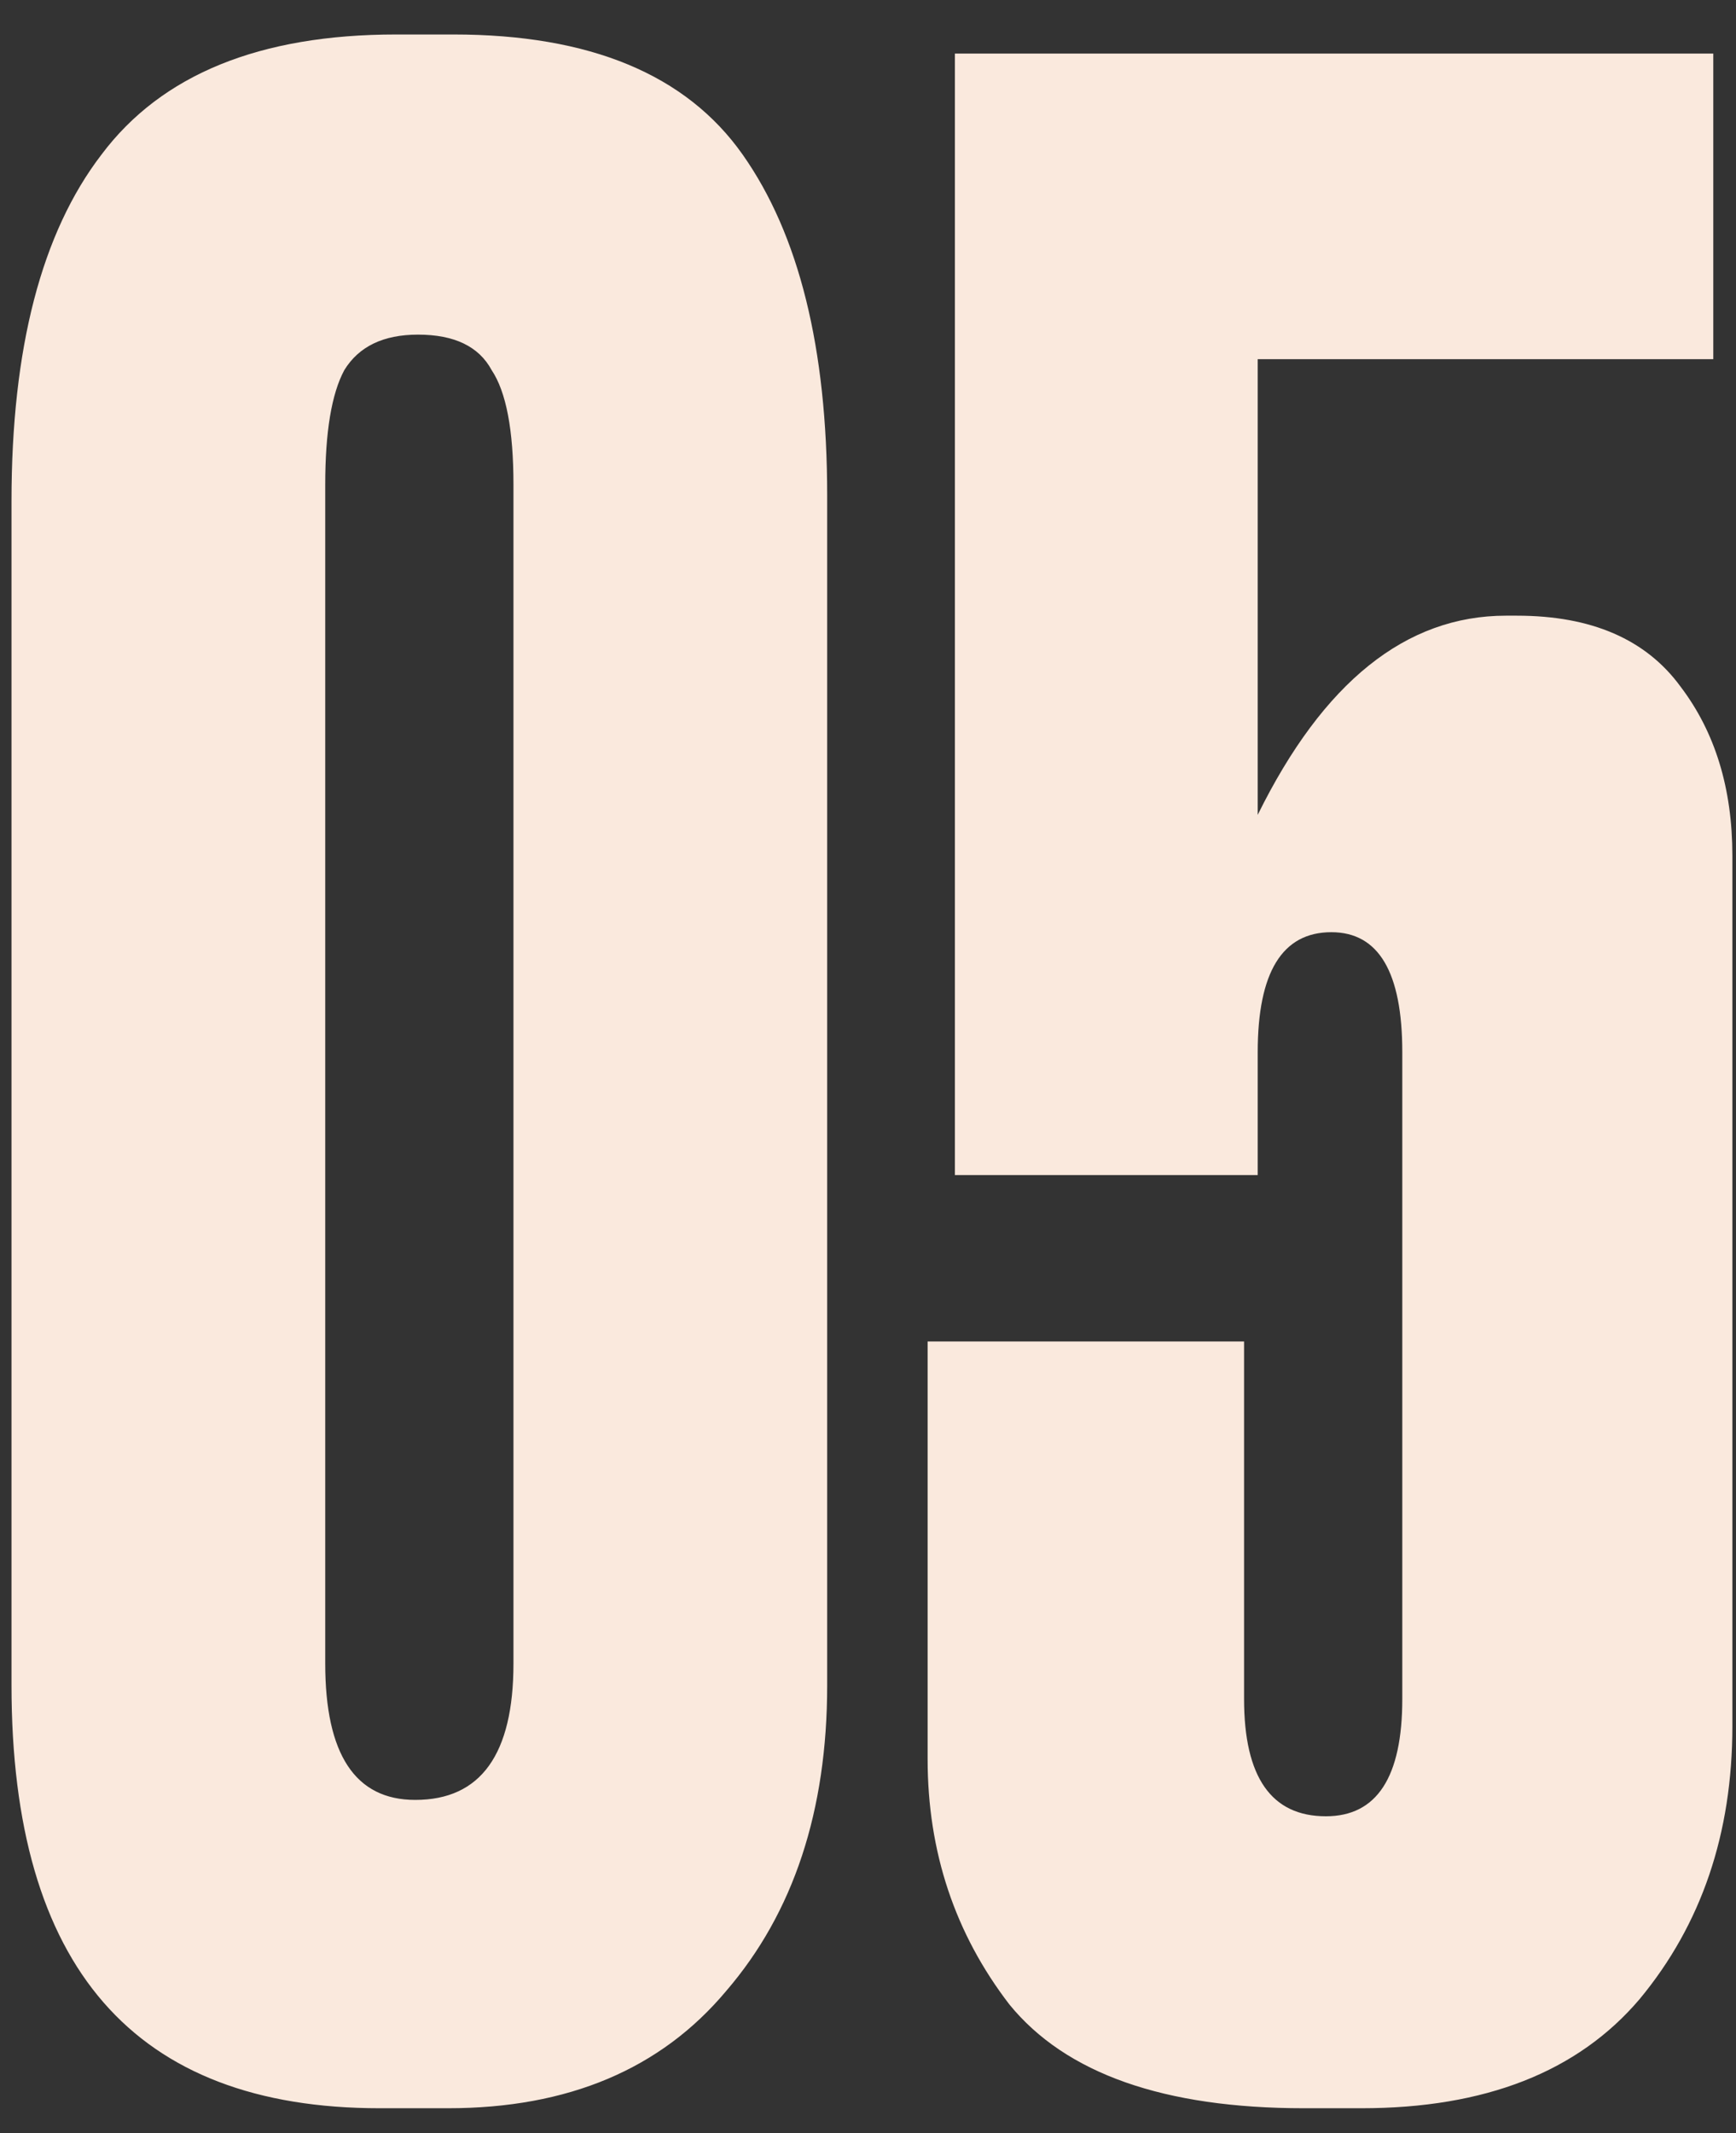 <?xml version="1.0" encoding="UTF-8"?> <svg xmlns="http://www.w3.org/2000/svg" width="35" height="43" viewBox="0 0 35 43" fill="none"><rect x="0" y="0" width="35" height="43" fill="#333333" stroke="none"/> <path d="M16.677 9.99V33.97C16.677 36.5 15.999 38.553 14.642 40.13C13.322 41.707 11.452 42.495 9.032 42.495H7.657C2.707 42.495 0.232 39.653 0.232 33.97V10.1C0.232 7.02 0.837 4.692 2.047 3.115C3.257 1.502 5.237 0.695 7.987 0.695H9.142C11.892 0.695 13.835 1.502 14.972 3.115C16.109 4.728 16.677 7.02 16.677 9.99ZM10.352 33.53V9.77C10.352 8.67 10.206 7.9 9.912 7.46C9.655 6.983 9.16 6.745 8.427 6.745C7.73 6.745 7.235 6.983 6.942 7.46C6.685 7.937 6.557 8.707 6.557 9.77V33.53C6.557 35.363 7.162 36.28 8.372 36.28C9.692 36.28 10.352 35.363 10.352 33.53ZM25.357 23.685H19.252V1.08H34.542V7.24H25.357V16.425C26.677 13.748 28.346 12.41 30.362 12.41H30.582C32.086 12.41 33.186 12.887 33.882 13.84C34.579 14.757 34.927 15.893 34.927 17.25V34.795C34.927 36.958 34.304 38.792 33.057 40.295C31.811 41.762 29.941 42.495 27.447 42.495H26.292C23.469 42.495 21.489 41.798 20.352 40.405C19.252 38.975 18.702 37.325 18.702 35.455V27.04H25.082V34.245C25.082 35.822 25.632 36.61 26.732 36.61C27.759 36.61 28.272 35.822 28.272 34.245V21.21C28.272 19.597 27.796 18.79 26.842 18.79C25.852 18.79 25.357 19.597 25.357 21.21V23.685Z" fill="#FAE9DD"></path> </svg> 